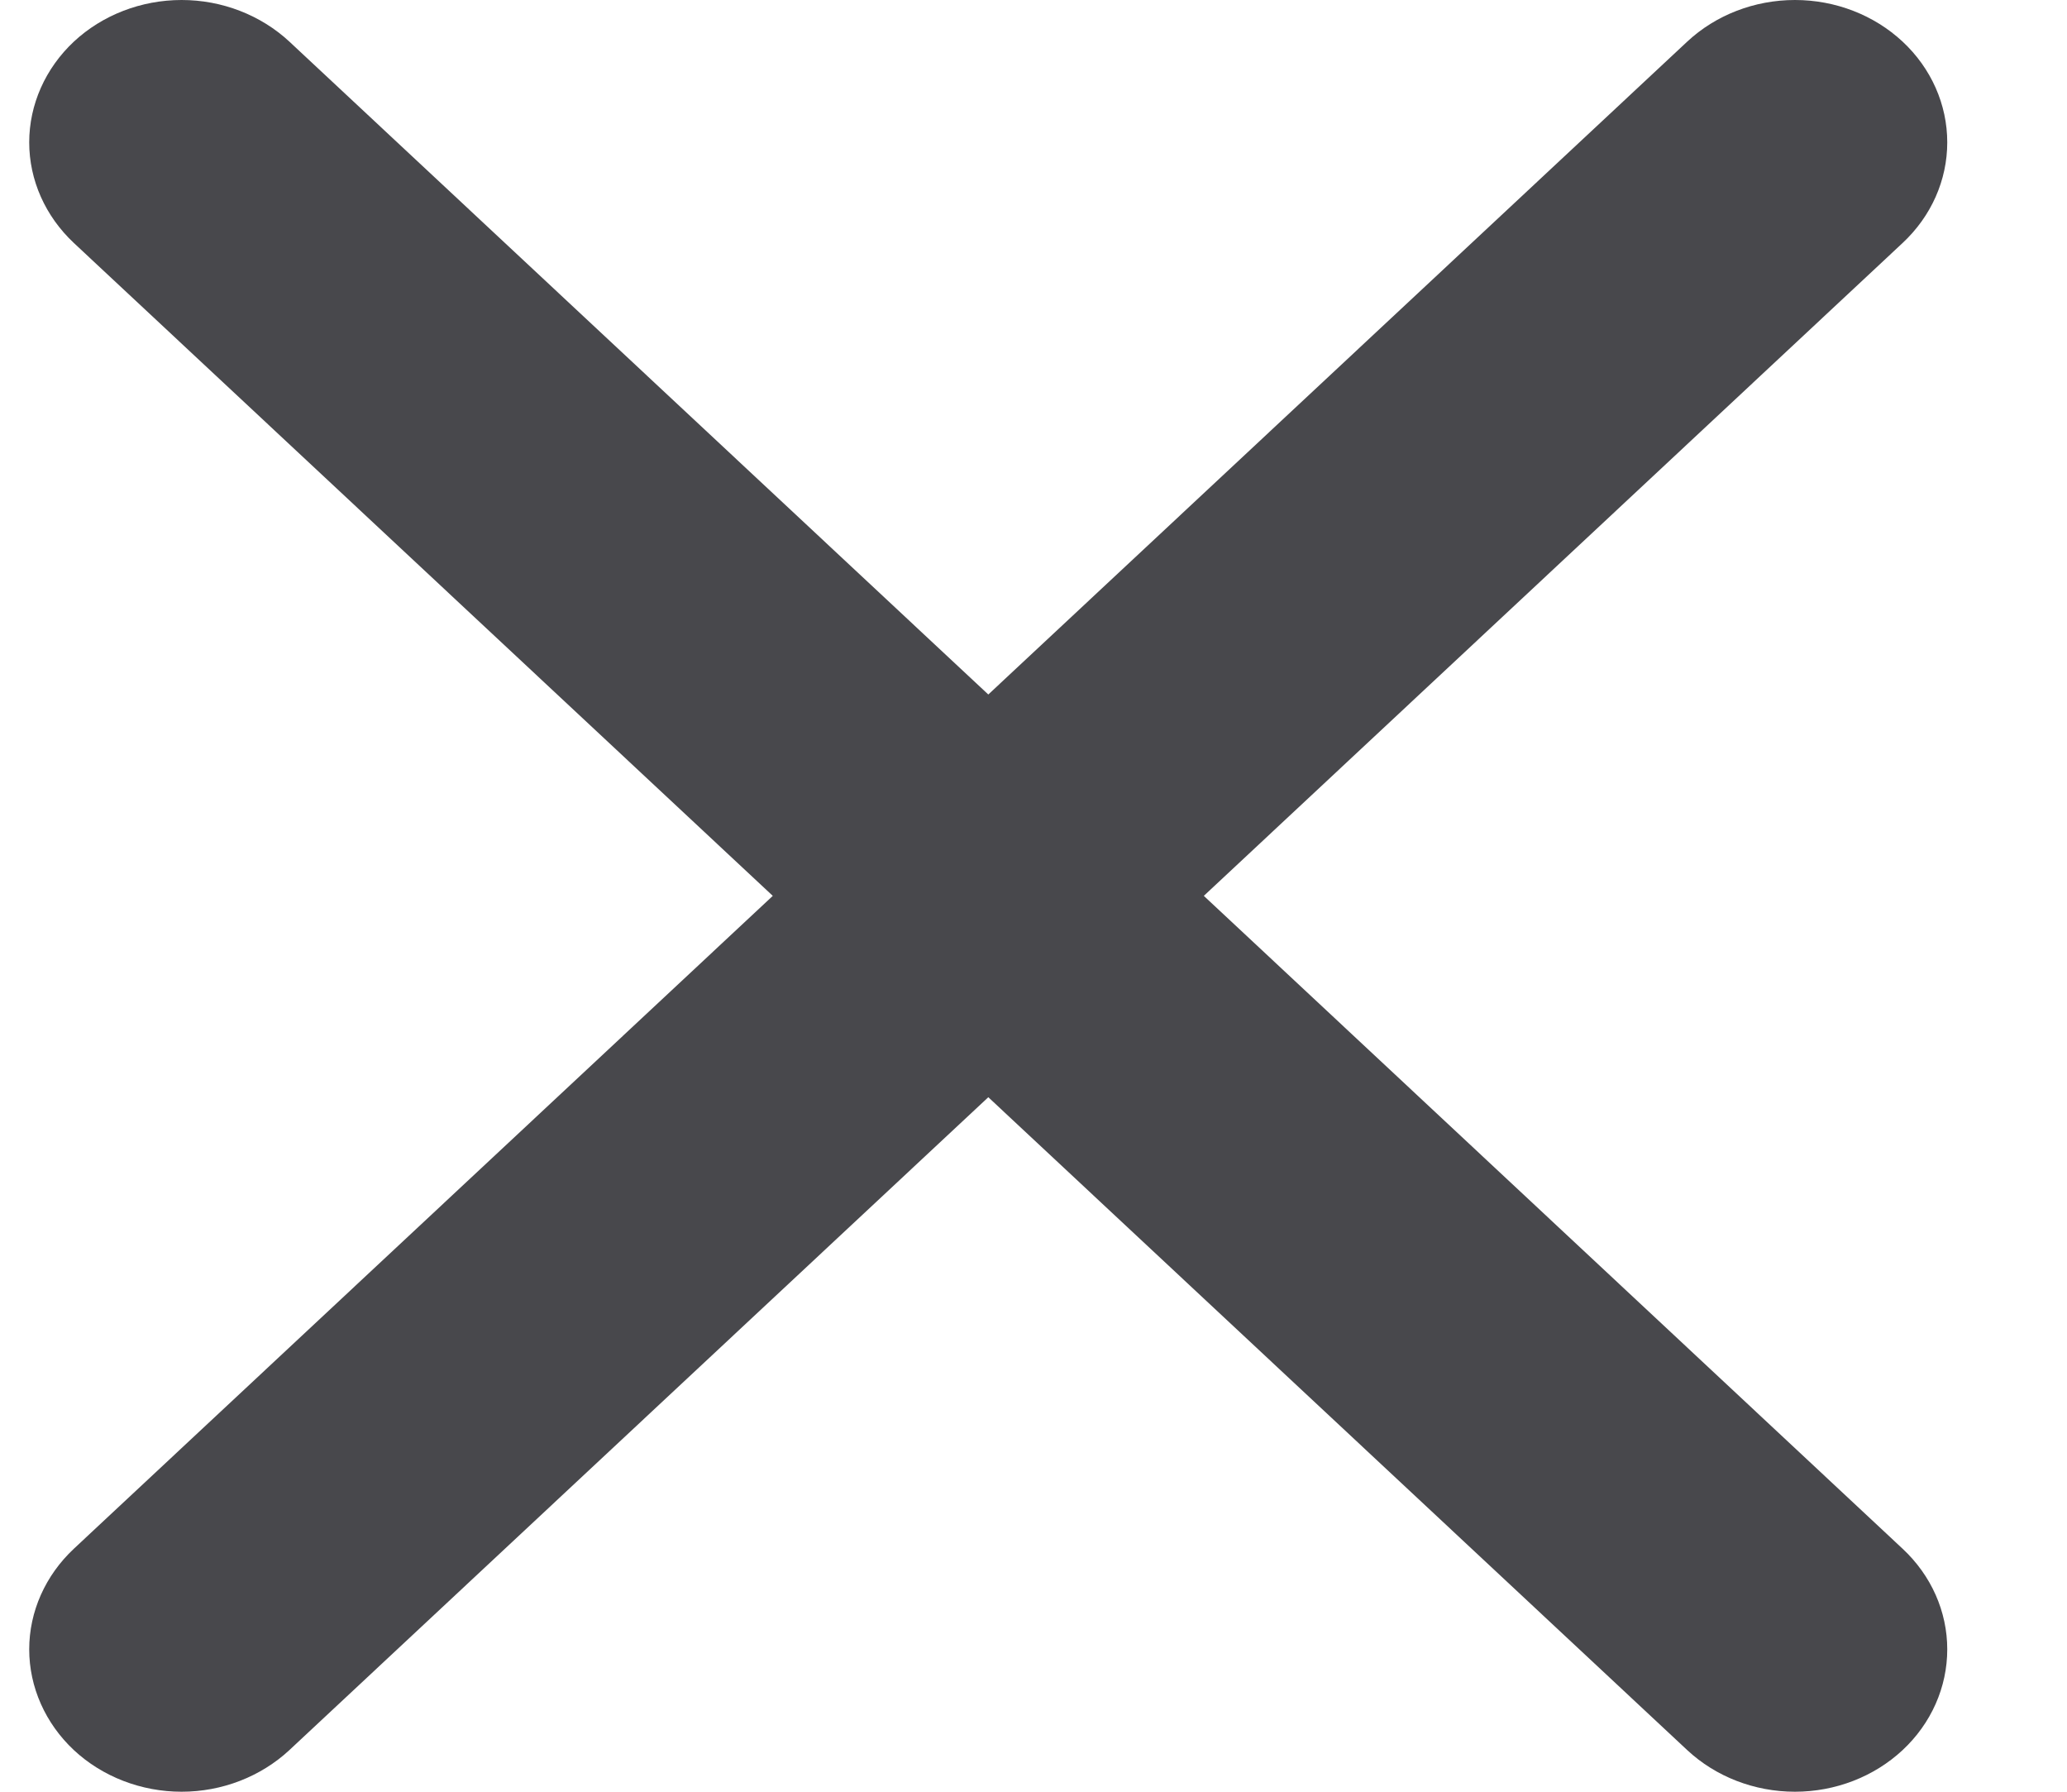<svg width="15" height="13" viewBox="0 0 15 13" fill="none" xmlns="http://www.w3.org/2000/svg">
<path d="M13.807 0.302C13.6 0.109 13.319 0 13.026 0C12.732 0 12.451 0.109 12.244 0.302L7.172 5.039L2.1 0.302C1.892 0.109 1.611 0 1.318 0C1.025 0 0.743 0.109 0.536 0.302C0.329 0.496 0.212 0.759 0.212 1.033C0.212 1.307 0.329 1.569 0.536 1.763L5.608 6.5L0.536 11.237C0.329 11.431 0.212 11.693 0.212 11.967C0.212 12.241 0.329 12.504 0.536 12.698C0.743 12.891 1.025 13 1.318 13C1.611 13 1.892 12.891 2.1 12.698L7.172 7.961L12.244 12.698C12.451 12.891 12.732 13 13.026 13C13.319 13 13.6 12.891 13.807 12.698C14.015 12.504 14.131 12.241 14.131 11.967C14.131 11.693 14.015 11.431 13.807 11.237L8.736 6.5L13.807 1.763C14.015 1.569 14.131 1.307 14.131 1.033C14.131 0.759 14.015 0.496 13.807 0.302V0.302Z" fill="#48484C"/>
</svg>
